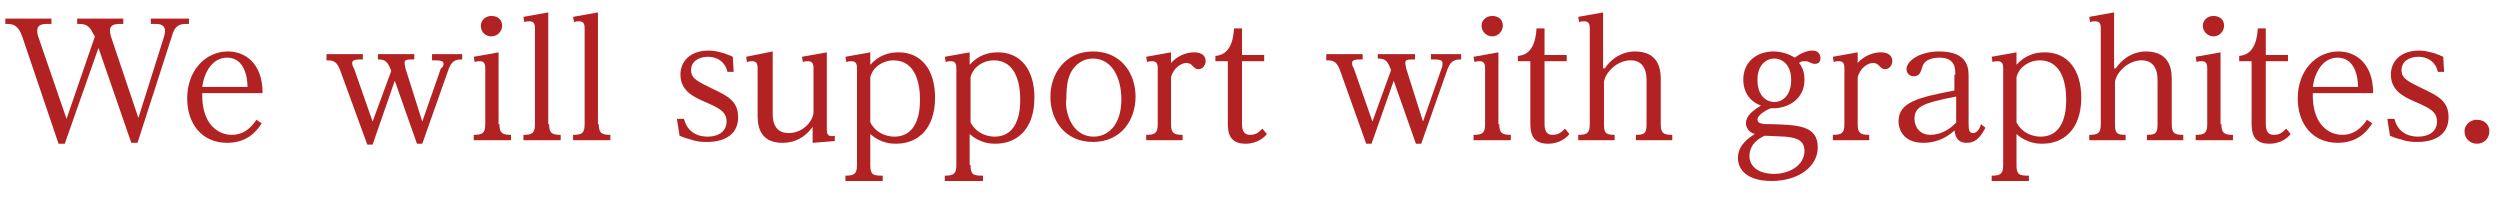 <?xml version="1.0" encoding="utf-8"?>
<!-- Generator: Adobe Illustrator 19.2.1, SVG Export Plug-In . SVG Version: 6.00 Build 0)  -->
<svg version="1.1" id="レイヤー_1" xmlns="http://www.w3.org/2000/svg" xmlns:xlink="http://www.w3.org/1999/xlink" x="0px"
	 y="0px" viewBox="0 0 281.8 23.4" style="enable-background:new 0 0 281.8 23.4;" xml:space="preserve">
<style type="text/css">
	.st0{fill:#3D322F;}
	.st1{fill:#B22222;}
	.st2{fill:#FFFFFF;}
</style>
<g>
	<g>
		<path class="st1" d="M10.5,3.8c-0.3-0.7-0.7-1.1-1.5-1.1H8.7V2.1h5.2v0.6h-0.5c-0.4,0-1,0.1-1,0.7c0,0.1,0,0.3,0.1,0.7l3.1,9.2
			l2.9-9.2c0-0.1,0.1-0.3,0.1-0.6c0-0.5-0.3-0.8-1-0.8h-0.6V2.1h4.3v0.6h-0.4c-1,0-1.3,0.6-1.5,1.3l-3.9,12.1h-0.7L11.1,5.4
			L7.3,16.2H6.6L2.5,4.1C2.3,3.6,2,2.7,0.9,2.7H0.6V2.1h5.2v0.6H5.2c-0.4,0-1,0.1-1,0.7c0,0.1,0,0.5,0.1,0.7l3.2,9.3l3.2-9.3
			L10.5,3.8z"/>
		<path class="st1" d="M29.5,13.9c-0.4,0.6-1.4,2.2-3.9,2.2c-2.8,0-4.5-2.1-4.5-5c0-3.2,2.1-5.3,4.6-5.3c1.9,0,3.9,1.3,3.9,4.7h-6.8
			c-0.1,3.5,1.8,4.7,3.3,4.7c0.4,0,1.7,0,2.8-1.7L29.5,13.9z M27.9,9.8c0-1-0.3-3.3-2.3-3.3c-1.7,0-2.6,1.7-2.8,3.3H27.9z"/>
		<path class="st1" d="M42.6,6.1h4.1v0.6c-0.8,0-1.1,0-1.1,0.4c0,0.2,0.1,0.4,0.1,0.6l1.9,6l2.1-6C49.9,7.6,50,7.4,50,7.2
			c0-0.4-0.5-0.4-1.3-0.4V6.1h3.4v0.6c-0.5,0-1.1,0-1.5,1l-3,8.5H47l-2.5-7.1L42,16.3h-0.6l-3.1-8.5c-0.4-1-0.9-1-1.5-1V6.1h4.1v0.6
			c-0.7,0-1.2,0-1.2,0.4c0,0.1,0,0.3,0.2,0.6l2.1,6L44.1,8c-0.4-1.1-0.7-1.3-1.5-1.3V6.1z"/>
		<path class="st1" d="M56.3,14c0,1,0.3,1.2,1.3,1.2v0.6h-4.2v-0.6c1,0,1.3-0.2,1.3-1.2V7.8c0-0.4,0-0.9-0.6-0.9
			c-0.2,0-0.4,0-0.6,0.1l-0.1-0.6l2.8-0.5V14z M56.6,2.9c0,0.6-0.5,1.2-1.2,1.2s-1.2-0.5-1.2-1.2c0-0.6,0.5-1.1,1.2-1.1
			S56.6,2.2,56.6,2.9z"/>
		<path class="st1" d="M61.9,14c0,1,0.3,1.2,1.3,1.2v0.6H59v-0.6c1,0,1.3-0.2,1.3-1.2V3.3c0-0.4,0-0.9-0.6-0.9c-0.2,0-0.4,0-0.6,0.1
			L59,1.9l2.8-0.5V14z"/>
		<path class="st1" d="M67.5,14c0,1,0.3,1.2,1.3,1.2v0.6h-4.2v-0.6c1,0,1.3-0.2,1.3-1.2V3.3c0-0.4,0-0.9-0.6-0.9
			c-0.2,0-0.4,0-0.6,0.1l-0.1-0.6l2.8-0.5V14z"/>
		<path class="st1" d="M76.3,13.4h0.8c0.5,2,2.3,2,2.7,2c1.2,0,2.1-0.6,2.1-1.7c0-1.1-0.8-1.5-2.4-2.2c-1.4-0.6-2.8-1.3-2.8-3.1
			c0-1.4,1-2.7,3.2-2.7c0.5,0,1,0.1,1.7,0.3c0.3,0.1,0.8,0.3,1,0.4l0.1,1.7l-0.7,0c-0.4-1.7-2-1.7-2.2-1.7c-1,0-1.9,0.5-1.9,1.5
			c0,1,0.8,1.3,2.4,2.1c1.7,0.8,2.9,1.4,2.9,3.2c0,2.8-3,2.8-3.5,2.8c-0.5,0-1.1,0-1.9-0.3c-0.5-0.1-1-0.3-1.2-0.4L76.3,13.4z"/>
		<path class="st1" d="M87.1,5.8v7c0,0.5,0,2.2,1.8,2.2c1.6,0,2.7-1.3,2.8-2.3V7.8c0-0.4,0-0.9-0.6-0.9c-0.2,0-0.4,0-0.6,0.1
			l-0.1-0.6l2.8-0.5v8.6c0,0.5,0,1,0.9,0.8v0.6l-2.5,0.2v-1.8c-0.3,0.4-1.3,1.8-3.4,1.8c-2.8,0-2.8-2.3-2.8-3.2V7.8
			c0-0.4,0-0.9-0.6-0.9c-0.2,0-0.4,0-0.6,0.1l-0.1-0.6L87.1,5.8z"/>
		<path class="st1" d="M98.1,18.6c0,1.1,0.3,1.2,1.4,1.2v0.6h-4.2v-0.6c1,0,1.3-0.2,1.3-1.2V7.8c0-0.4,0-0.9-0.6-0.9
			c-0.2,0-0.4,0-0.6,0.1l-0.1-0.6l2.8-0.5v1.4c1-1.1,2.1-1.4,3.2-1.4c2.5,0,4.1,1.9,4.1,5.1c0,3.6-2,5.2-4.4,5.2
			c-0.4,0-1.7,0-2.9-1.1V18.6z M98.1,13.8c0.8,1.5,2.3,1.6,2.7,1.6c2.9,0,2.9-3.4,2.9-4.2c0-1.6-0.4-4.4-3-4.4
			c-1.1,0-2.3,0.7-2.6,1.9V13.8z"/>
		<path class="st1" d="M109.4,18.6c0,1.1,0.3,1.2,1.4,1.2v0.6h-4.3v-0.6c1,0,1.3-0.2,1.3-1.2V7.8c0-0.4,0-0.9-0.6-0.9
			c-0.2,0-0.4,0-0.6,0.1l-0.1-0.6l2.8-0.5v1.4c1-1.1,2.1-1.4,3.2-1.4c2.5,0,4.1,1.9,4.1,5.1c0,3.6-2,5.2-4.4,5.2
			c-0.4,0-1.7,0-2.9-1.1V18.6z M109.4,13.8c0.8,1.5,2.3,1.6,2.7,1.6c2.9,0,2.9-3.4,2.9-4.2c0-1.6-0.4-4.4-3-4.4
			c-1.1,0-2.3,0.7-2.6,1.9V13.8z"/>
		<path class="st1" d="M123.2,5.8c3.2,0,4.8,2.5,4.8,5.1c0,2.6-1.6,5.1-4.8,5.1c-3.2,0-4.8-2.5-4.8-5.1C118.4,8.4,120,5.8,123.2,5.8
			z M123.3,15.4c1.5,0,3.1-1.2,3.1-4.2c0-2.5-1.1-4.6-3.2-4.6c-1.1,0-1.9,0.6-2.4,1.4c-0.4,0.7-0.6,1.5-0.6,3.2
			C120,12,120.5,15.4,123.3,15.4z"/>
		<path class="st1" d="M132,14c0,1,0.3,1.2,1.3,1.2v0.6h-4.1v-0.6c1,0,1.3-0.2,1.3-1.2V7.8c0-0.4,0-0.9-0.6-0.9
			c-0.2,0-0.4,0-0.6,0.1l-0.1-0.6l2.8-0.5v1.2c0.6-0.7,1.6-1.2,2.6-1.2c1.1,0,1.3,0.6,1.3,1c0,0.4-0.3,0.9-0.8,0.9
			c-0.3,0-0.4-0.1-0.8-0.5c-0.1-0.1-0.3-0.2-0.6-0.2c-0.5,0-1.4,0.5-1.7,1.6V14z"/>
		<path class="st1" d="M140,3.2v3h2.5v0.7H140v7c0,0.4,0,1.3,0.9,1.3c0.7,0,1-0.3,1.4-0.7l0.5,0.6c-0.2,0.3-1,1.1-2.4,1.1
			c-1.8,0-2-1.2-2-2.3v-7H137V6.3c1.4-0.1,2-1.3,2.1-3.1H140z"/>
		<path class="st1" d="M155.4,6.1h4.1v0.6c-0.8,0-1.1,0-1.1,0.4c0,0.2,0.1,0.4,0.1,0.6l1.9,6l2.1-6c0.1-0.2,0.1-0.5,0.1-0.6
			c0-0.4-0.5-0.4-1.3-0.4V6.1h3.4v0.6c-0.5,0-1.1,0-1.5,1l-3,8.5h-0.6l-2.5-7.1l-2.5,7.1h-0.6L151,7.8c-0.4-1-0.9-1-1.5-1V6.1h4.1
			v0.6c-0.7,0-1.2,0-1.2,0.4c0,0.1,0,0.3,0.2,0.6l2.1,6l2.1-5.8c-0.4-1.1-0.7-1.3-1.5-1.3V6.1z"/>
		<path class="st1" d="M169,14c0,1,0.3,1.2,1.3,1.2v0.6h-4.2v-0.6c1,0,1.3-0.2,1.3-1.2V7.8c0-0.4,0-0.9-0.6-0.9
			c-0.2,0-0.4,0-0.6,0.1l-0.1-0.6l2.8-0.5V14z M169.4,2.9c0,0.6-0.5,1.2-1.2,1.2c-0.6,0-1.2-0.5-1.2-1.2c0-0.6,0.5-1.1,1.2-1.1
			C168.9,1.8,169.4,2.2,169.4,2.9z"/>
		<path class="st1" d="M174.1,3.2v3h2.5v0.7h-2.5v7c0,0.4,0,1.3,0.9,1.3c0.7,0,1-0.3,1.4-0.7l0.5,0.6c-0.2,0.3-1,1.1-2.4,1.1
			c-1.8,0-2-1.2-2-2.3v-7h-1.4V6.3c1.4-0.1,2-1.3,2.1-3.1H174.1z"/>
		<path class="st1" d="M180.9,7.7c0.5-0.8,1.7-1.9,3.4-1.9c2.9,0,2.9,2.4,2.9,3.2v5c0,1,0.3,1.2,1.3,1.2v0.6h-4.1v-0.6
			c1,0,1.2-0.2,1.2-1.2V9.1c0-0.5,0-2.3-1.8-2.3c-1.5,0-2.8,1.3-3,2.4V14c0,1,0.2,1.2,1.2,1.2v0.6h-4.1v-0.6c1,0,1.3-0.2,1.3-1.2
			V3.3c0-0.4,0-0.9-0.6-0.9c-0.2,0-0.4,0-0.6,0.1l-0.1-0.6l2.8-0.5V7.7z"/>
		<path class="st1" d="M195.9,17.8c0-1.5,1.3-2.3,1.9-2.7c-0.8-0.2-1-0.9-1-1.2c0-0.8,0.7-1.4,1.7-2c-1.4-0.5-2-1.7-2-2.9
			c0-2.1,1.6-3.2,3.4-3.2c0.9,0,1.8,0.3,2.4,0.7c0.8-0.6,1.5-0.8,2-0.8c0.8,0,0.9,0.6,0.9,0.9c0,0.5-0.4,0.6-0.6,0.6
			c-0.3,0-0.4-0.1-0.7-0.2c-0.1-0.1-0.3-0.1-0.5-0.1c-0.4,0-0.5,0.1-0.6,0.2c0.3,0.4,0.6,0.9,0.6,1.9c0,2.2-1.9,3.3-3.8,3.2
			c-0.3,0.1-1.5,0.7-1.5,1.3c0,0.2,0.2,0.4,0.4,0.4c0.3,0.1,0.4,0.1,1.4,0.1c2.6,0.1,5,0.1,5,2.6c0,2.2-2.2,3.8-5.2,3.8
			C196.9,20.4,195.9,19.1,195.9,17.8z M197.2,17.6c0,1,0.8,2,2.8,2c1.6,0,3.4-0.9,3.4-2.6c0-1.4-1.3-1.5-2.2-1.6
			c-0.2,0-2-0.1-2.3-0.1C198.5,15.5,197.2,16.1,197.2,17.6z M201.9,9c0-1.7-1-2.4-1.9-2.4c-0.9,0-1.9,0.7-1.9,2.4
			c0,1.9,1.1,2.5,1.9,2.5C200.8,11.5,201.9,10.9,201.9,9z"/>
		<path class="st1" d="M209.4,14c0,1,0.3,1.2,1.3,1.2v0.6h-4.1v-0.6c1,0,1.3-0.2,1.3-1.2V7.8c0-0.4,0-0.9-0.6-0.9
			c-0.2,0-0.4,0-0.6,0.1l-0.1-0.6l2.8-0.5v1.2c0.6-0.7,1.6-1.2,2.6-1.2c1.1,0,1.3,0.6,1.3,1c0,0.4-0.3,0.9-0.8,0.9
			c-0.3,0-0.4-0.1-0.8-0.5c-0.1-0.1-0.3-0.2-0.6-0.2c-0.5,0-1.4,0.5-1.7,1.6V14z"/>
		<path class="st1" d="M220.4,8.4c0-0.7,0-1.9-1.8-1.9c-0.2,0-1.6,0-1.9,1c-0.2,0.6-0.3,1.1-1,1.1c-0.5,0-0.8-0.4-0.8-0.8
			c0-0.9,1.4-2,3.7-2c3.3,0,3.3,2,3.3,2.8v5.4c0,0.7,0.1,1,0.5,1c0.5,0,0.8-0.6,0.9-1l0.5,0.4c-0.3,0.5-0.8,1.7-2.1,1.7
			c-1.2,0-1.3-0.9-1.4-1.4c-0.5,0.5-1.7,1.4-3.5,1.4c-2.4,0-2.8-1.7-2.8-2.4c0-2.2,2.2-2.7,6.3-3.5V8.4z M220.4,10.9
			c-3.6,0.7-4.6,1.1-4.6,2.5c0,0.9,0.6,1.8,1.8,1.8c1.1,0,2.2-0.6,2.9-1.4V10.9z"/>
		<path class="st1" d="M227.3,18.6c0,1.1,0.3,1.2,1.4,1.2v0.6h-4.2v-0.6c1,0,1.3-0.2,1.3-1.2V7.8c0-0.4,0-0.9-0.6-0.9
			c-0.2,0-0.4,0-0.6,0.1l-0.1-0.6l2.8-0.5v1.4c1-1.1,2.1-1.4,3.2-1.4c2.5,0,4.1,1.9,4.1,5.1c0,3.6-2,5.2-4.4,5.2
			c-0.4,0-1.7,0-2.9-1.1V18.6z M227.3,13.8c0.8,1.5,2.3,1.6,2.7,1.6c2.9,0,2.9-3.4,2.9-4.2c0-1.6-0.4-4.4-3-4.4
			c-1.1,0-2.3,0.7-2.6,1.9V13.8z"/>
		<path class="st1" d="M238.5,7.7c0.5-0.8,1.7-1.9,3.4-1.9c2.9,0,2.9,2.4,2.9,3.2v5c0,1,0.3,1.2,1.3,1.2v0.6H242v-0.6
			c1,0,1.2-0.2,1.2-1.2V9.1c0-0.5,0-2.3-1.8-2.3c-1.5,0-2.8,1.3-3,2.4V14c0,1,0.2,1.2,1.2,1.2v0.6h-4.1v-0.6c1,0,1.3-0.2,1.3-1.2
			V3.3c0-0.4,0-0.9-0.6-0.9c-0.2,0-0.4,0-0.6,0.1l-0.1-0.6l2.8-0.5V7.7z"/>
		<path class="st1" d="M250.4,14c0,1,0.3,1.2,1.3,1.2v0.6h-4.2v-0.6c1,0,1.3-0.2,1.3-1.2V7.8c0-0.4,0-0.9-0.6-0.9
			c-0.2,0-0.4,0-0.6,0.1l-0.1-0.6l2.8-0.5V14z M250.7,2.9c0,0.6-0.5,1.2-1.2,1.2c-0.6,0-1.2-0.5-1.2-1.2c0-0.6,0.5-1.1,1.2-1.1
			C250.2,1.8,250.7,2.2,250.7,2.9z"/>
		<path class="st1" d="M255.4,3.2v3h2.5v0.7h-2.5v7c0,0.4,0,1.3,0.9,1.3c0.7,0,1-0.3,1.4-0.7l0.5,0.6c-0.2,0.3-1,1.1-2.4,1.1
			c-1.8,0-2-1.2-2-2.3v-7h-1.4V6.3c1.4-0.1,2-1.3,2.1-3.1H255.4z"/>
		<path class="st1" d="M267.4,13.9c-0.4,0.6-1.4,2.2-3.9,2.2c-2.8,0-4.5-2.1-4.5-5c0-3.2,2.1-5.3,4.6-5.3c1.9,0,3.9,1.3,3.9,4.7
			h-6.8c-0.1,3.5,1.8,4.7,3.3,4.7c0.4,0,1.7,0,2.8-1.7L267.4,13.9z M265.8,9.8c0-1-0.3-3.3-2.3-3.3c-1.7,0-2.6,1.7-2.8,3.3H265.8z"
			/>
		<path class="st1" d="M269.1,13.4h0.8c0.5,2,2.3,2,2.7,2c1.2,0,2.1-0.6,2.1-1.7c0-1.1-0.8-1.5-2.4-2.2c-1.4-0.6-2.8-1.3-2.8-3.1
			c0-1.4,1-2.7,3.2-2.7c0.5,0,1,0.1,1.7,0.3c0.3,0.1,0.8,0.3,1,0.4l0.1,1.7l-0.7,0c-0.4-1.7-2-1.7-2.2-1.7c-1,0-1.9,0.5-1.9,1.5
			c0,1,0.8,1.3,2.4,2.1c1.7,0.8,2.9,1.4,2.9,3.2c0,2.8-3,2.8-3.5,2.8c-0.5,0-1.1,0-1.9-0.3c-0.5-0.1-1-0.3-1.2-0.4L269.1,13.4z"/>
		<path class="st1" d="M280.6,14.8c0,0.8-0.6,1.4-1.4,1.4c-0.8,0-1.4-0.6-1.4-1.4c0-0.7,0.6-1.3,1.4-1.3S280.6,14,280.6,14.8z"/>
	</g>
</g>
</svg>
